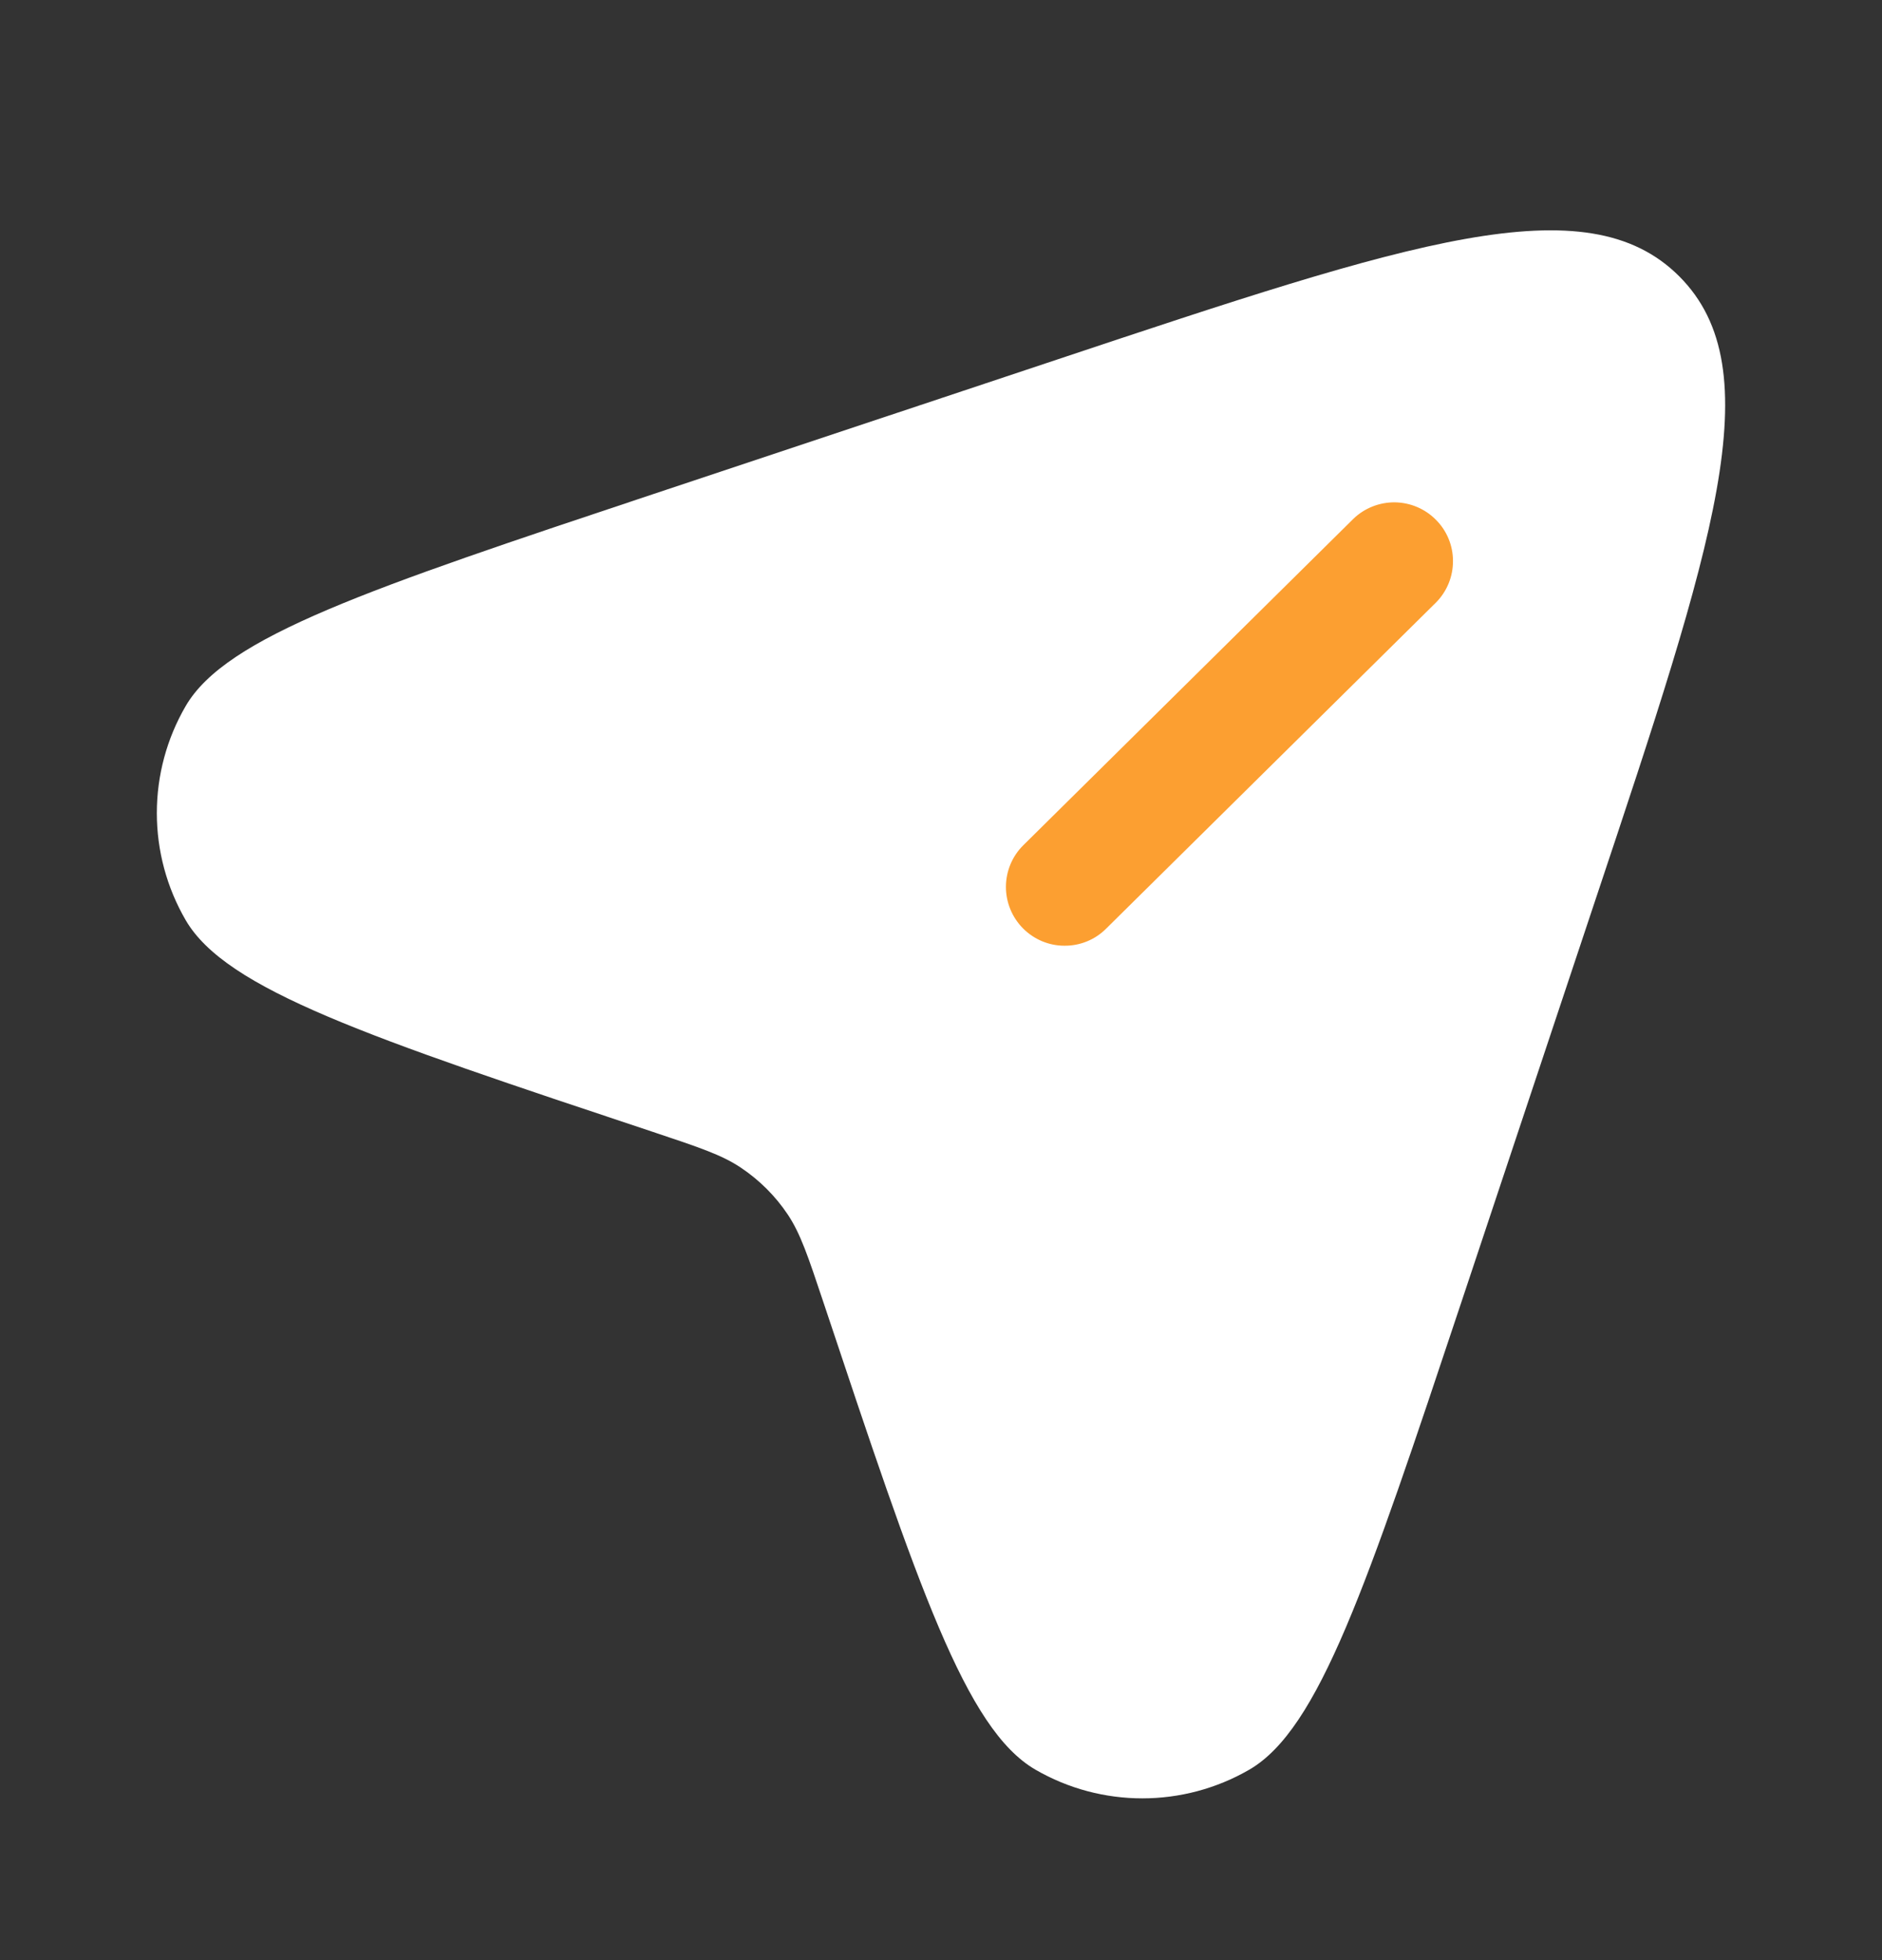 <svg width="24" height="25" viewBox="0 0 24 25" fill="none" xmlns="http://www.w3.org/2000/svg">
<rect x="0" y="0" width="24" height="25" fill="#333333" stroke="none"/>
<path fill-rule="evenodd" clip-rule="evenodd" d="M20.352 11.457L18.636 16.608C17.426 20.238 16.82 22.053 15.933 22.57C15.089 23.059 14.046 23.059 13.203 22.57C12.315 22.053 11.71 20.238 10.5 16.608C10.305 16.024 10.208 15.733 10.045 15.489C9.887 15.253 9.684 15.051 9.448 14.893C9.204 14.729 8.913 14.633 8.33 14.438C4.7 13.229 2.884 12.623 2.368 11.736C2.127 11.321 2 10.85 2 10.37C2 9.89 2.127 9.419 2.368 9.005C2.884 8.118 4.7 7.513 8.33 6.302L13.48 4.586C17.978 3.086 20.227 2.336 21.414 3.524C22.601 4.711 21.852 6.959 20.352 11.457Z" fill="white"/>
<path d="M13.044 11.839C12.905 11.698 12.827 11.507 12.828 11.308C12.829 11.11 12.909 10.919 13.05 10.78L17.261 6.615C17.403 6.479 17.593 6.405 17.789 6.407C17.986 6.41 18.174 6.49 18.312 6.63C18.451 6.769 18.529 6.958 18.529 7.155C18.53 7.352 18.453 7.541 18.316 7.681L14.105 11.845C14.035 11.915 13.952 11.97 13.861 12.007C13.77 12.044 13.672 12.063 13.574 12.062C13.475 12.062 13.378 12.042 13.287 12.004C13.196 11.965 13.114 11.91 13.044 11.839Z" fill="#FC9F31"/>
</svg>
